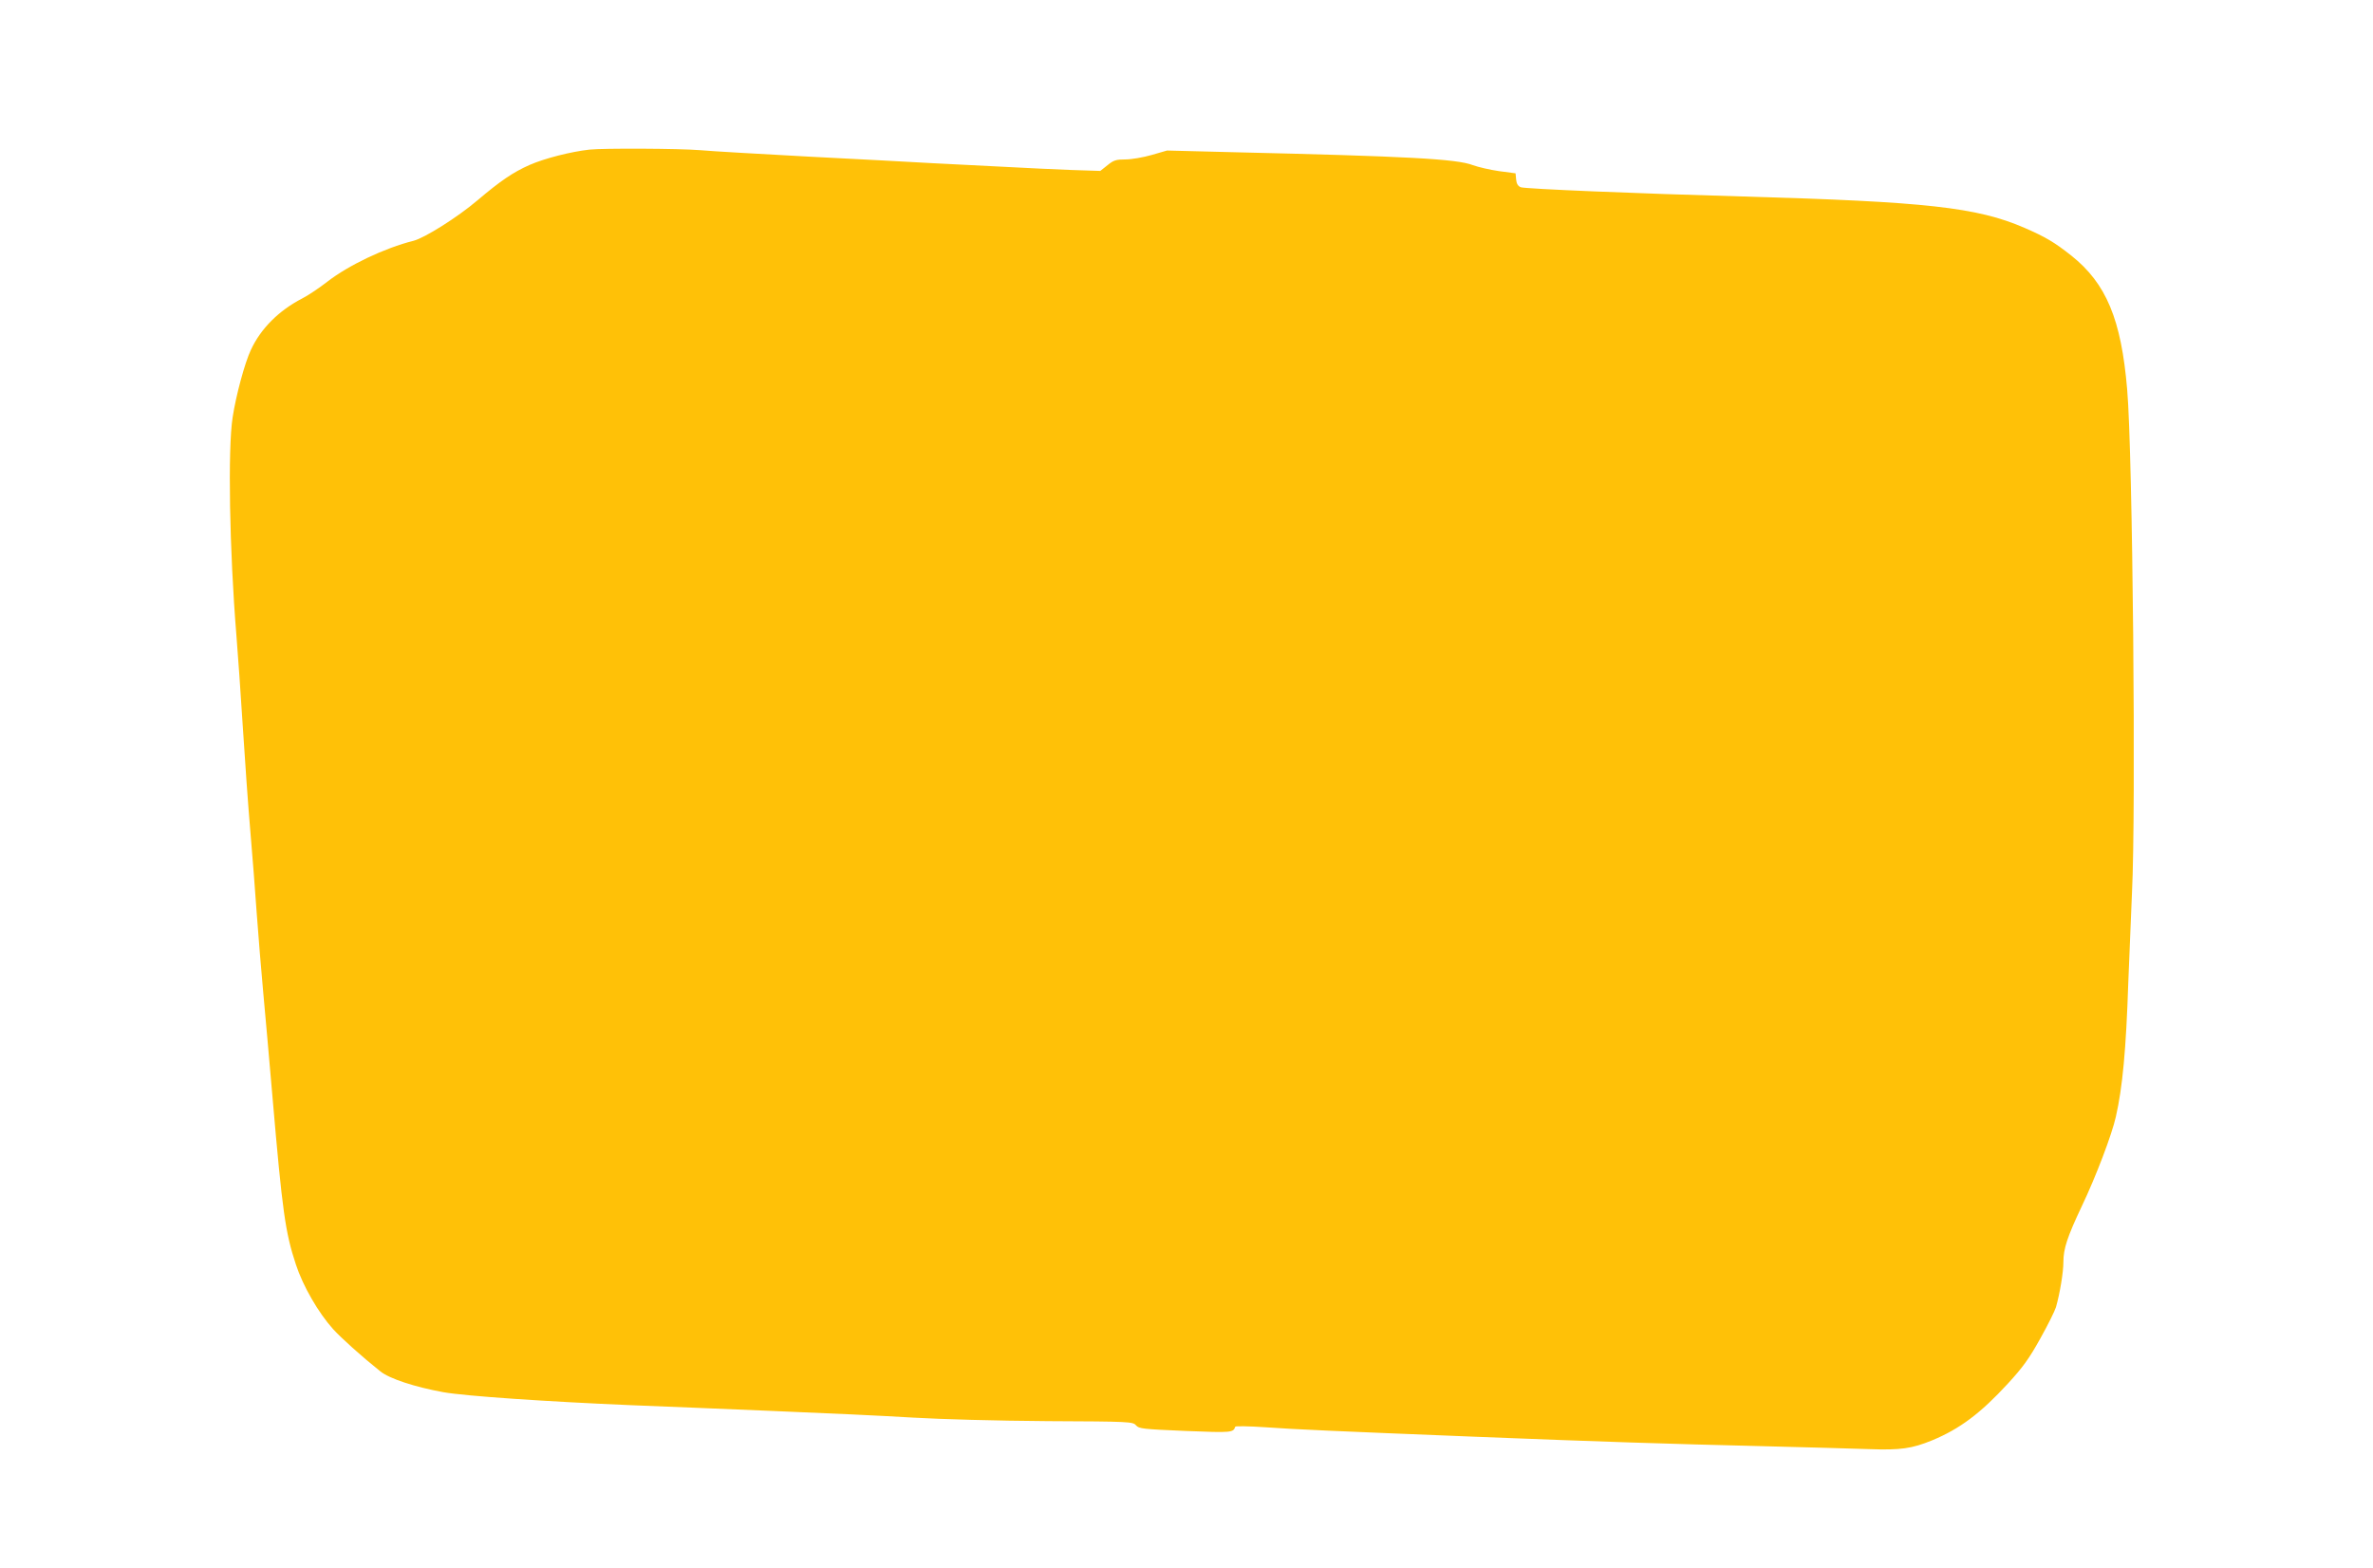 <?xml version="1.0" standalone="no"?>
<!DOCTYPE svg PUBLIC "-//W3C//DTD SVG 20010904//EN"
 "http://www.w3.org/TR/2001/REC-SVG-20010904/DTD/svg10.dtd">
<svg version="1.0" xmlns="http://www.w3.org/2000/svg"
 width="1280pt" height="846pt" viewBox="0 0 1280 846"
 preserveAspectRatio="xMidYMid meet">
<g transform="translate(0,846) scale(0.1,-0.1)"
fill="#ffc107" stroke="none">
<path d="M3180 7653 c-100 -11 -242 -47 -324 -83 -88 -39 -156 -85 -281 -191
-107 -91 -285 -203 -345 -218 -155 -39 -349 -131 -465 -221 -44 -34 -105 -75
-135 -90 -126 -65 -224 -163 -277 -278 -33 -70 -80 -245 -98 -362 -27 -171
-17 -723 20 -1175 8 -99 24 -324 35 -500 11 -176 29 -426 40 -555 11 -129 27
-332 35 -450 9 -118 24 -309 35 -425 11 -115 33 -370 50 -565 53 -615 69 -729
126 -901 38 -116 121 -260 201 -349 43 -47 150 -144 254 -227 49 -40 187 -85
341 -113 119 -21 561 -51 1013 -70 143 -6 485 -19 760 -31 275 -11 617 -27
760 -36 155 -9 447 -17 723 -19 449 -2 463 -3 480 -23 16 -18 36 -20 267 -30
251 -10 257 -9 268 23 1 4 74 3 162 -3 171 -12 353 -20 1129 -51 677 -27 1048
-39 1551 -51 237 -6 497 -13 579 -16 168 -6 229 3 337 47 150 62 262 146 410
307 80 87 114 134 174 242 41 73 79 150 85 170 21 74 40 188 40 244 0 71 21
135 100 302 75 157 162 386 183 481 36 158 55 361 67 724 6 157 15 375 20 485
22 436 4 2368 -26 2714 -32 379 -113 572 -301 722 -91 72 -140 101 -253 150
-256 111 -532 141 -1515 169 -577 16 -1179 41 -1202 50 -15 6 -23 19 -25 42
l-3 33 -90 12 c-49 7 -112 22 -140 32 -86 34 -357 48 -1295 70 l-355 9 -83
-24 c-45 -13 -109 -24 -141 -24 -50 0 -64 -4 -97 -31 l-39 -31 -155 5 c-85 3
-247 11 -360 17 -113 6 -290 15 -395 20 -104 6 -401 22 -660 35 -258 14 -524
29 -590 35 -112 9 -517 11 -595 3z"/>
</g>
</svg>
